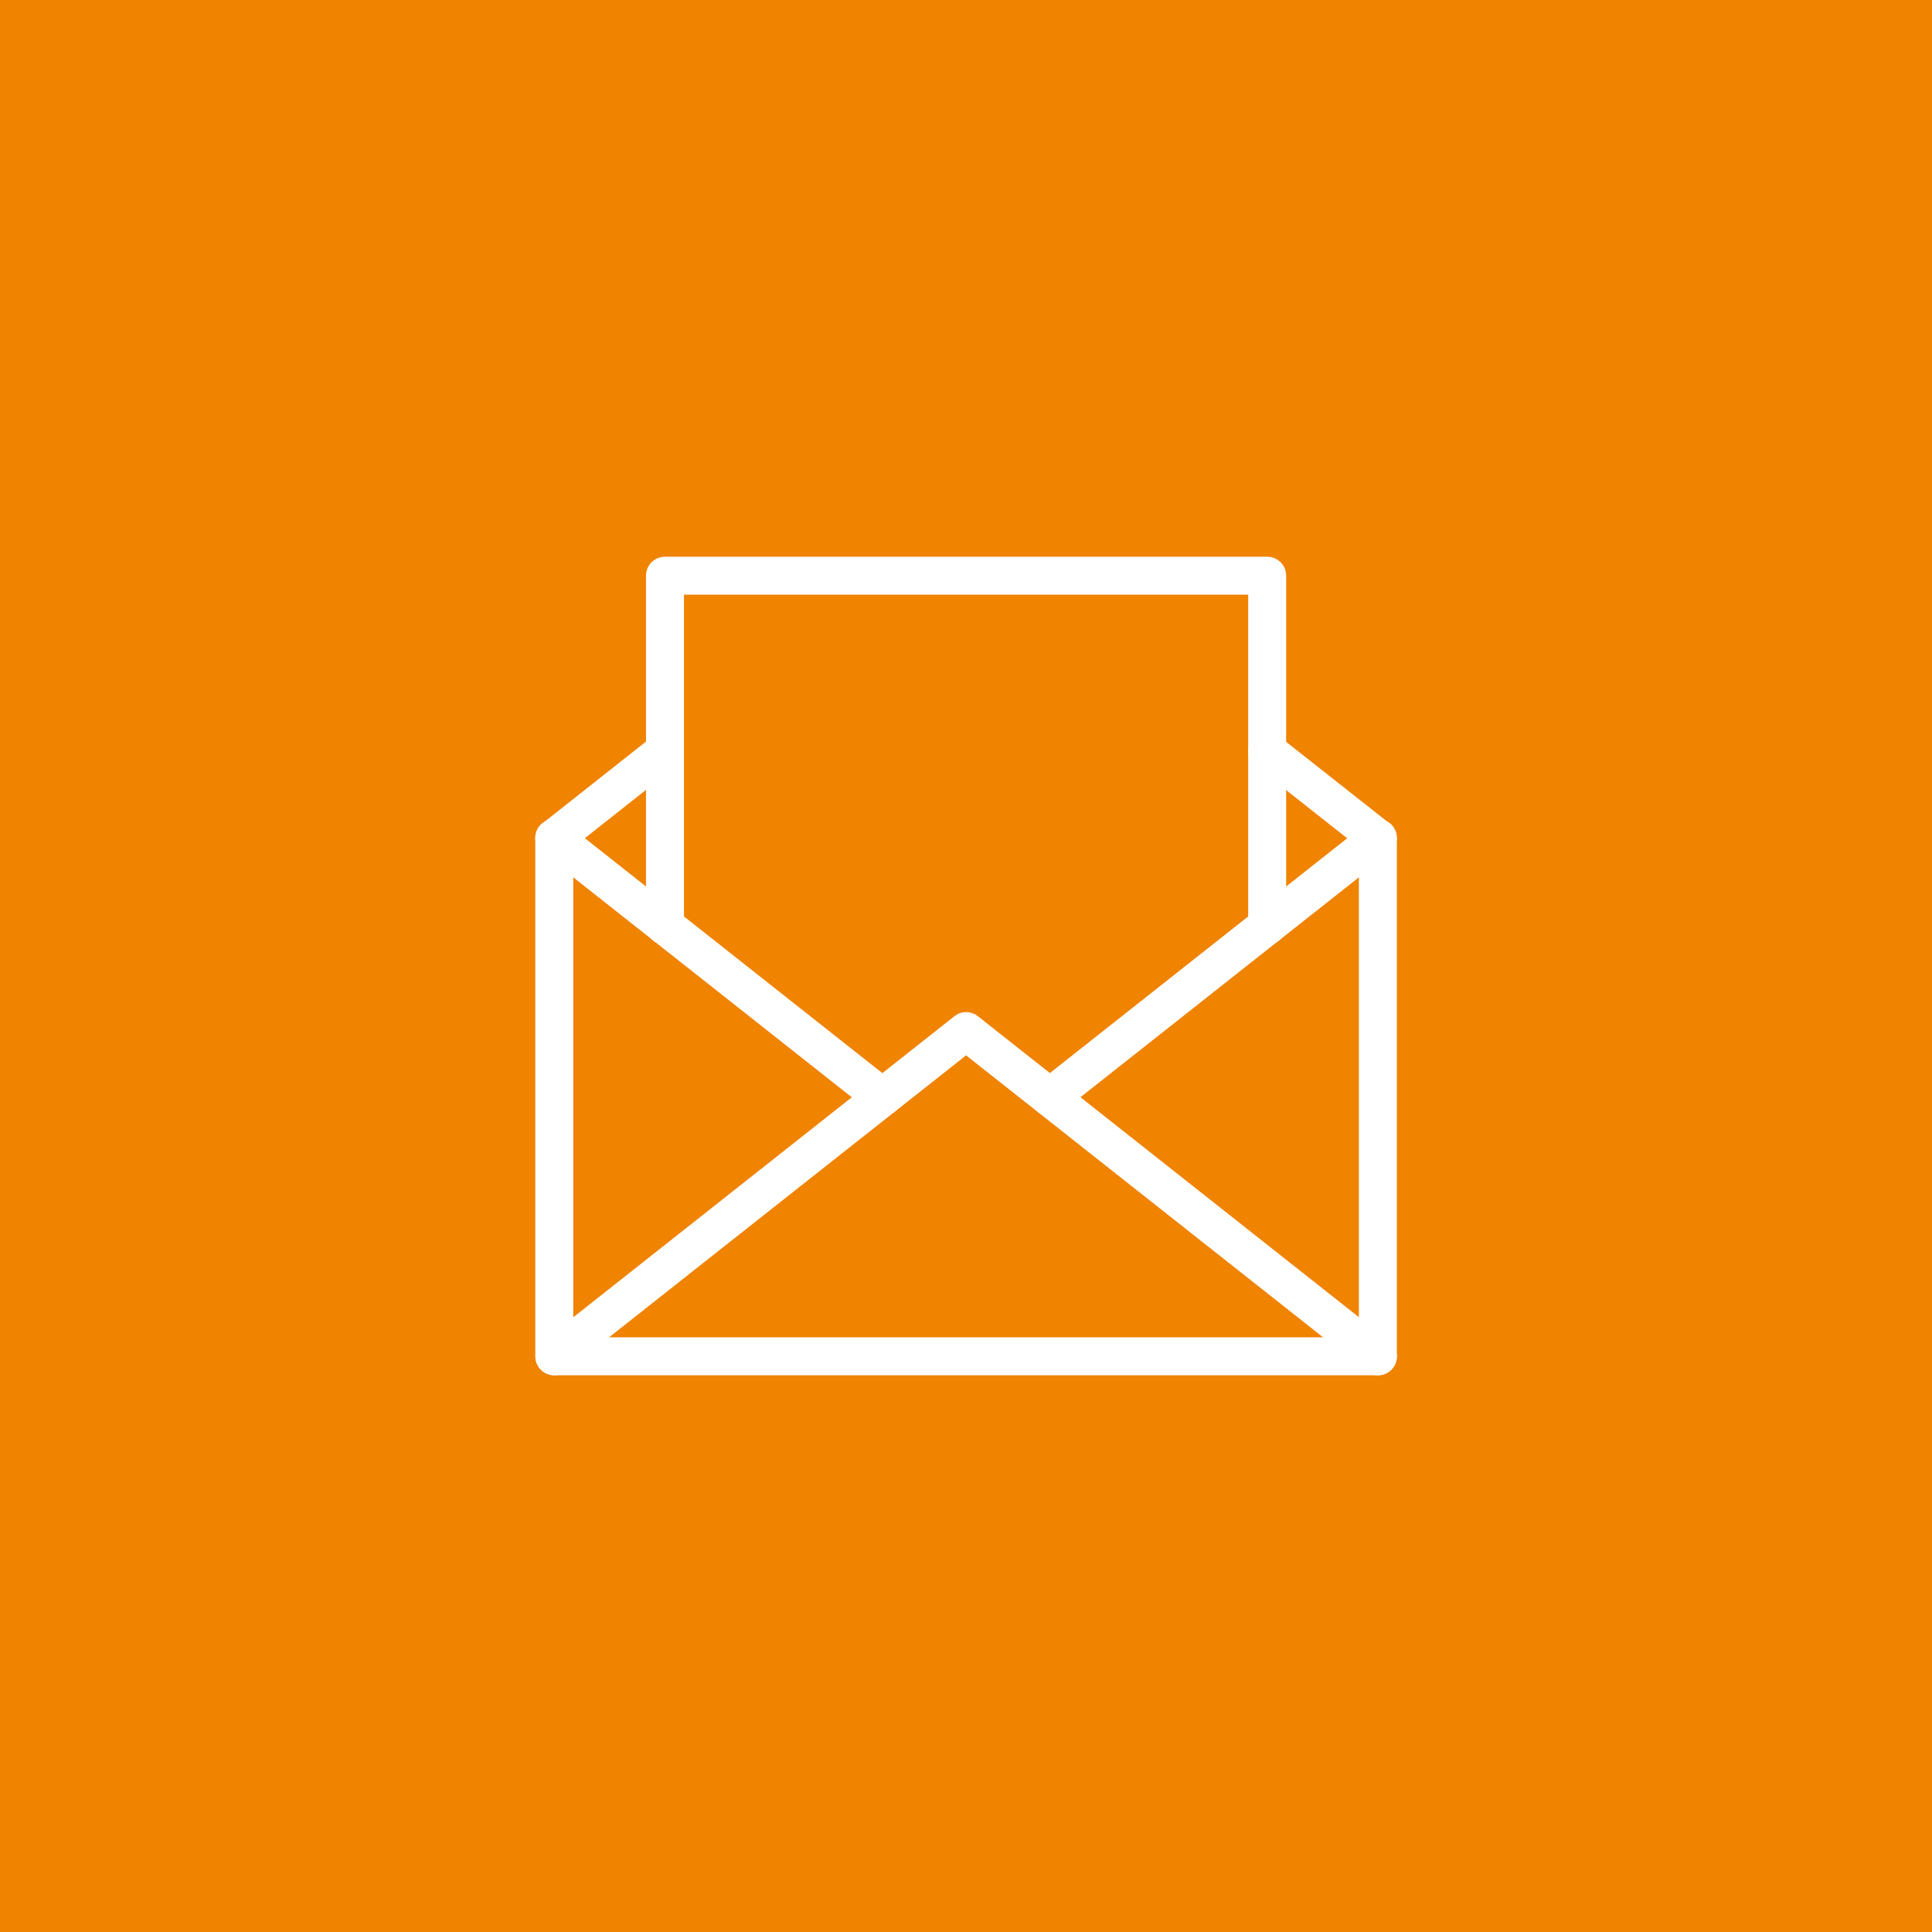 <?xml version="1.0" encoding="UTF-8"?>
<svg id="_レイヤー_2" data-name="レイヤー 2" xmlns="http://www.w3.org/2000/svg" viewBox="0 0 119.03 119.03">
  <defs>
    <style>
      .cls-1 {
        fill: #fff;
      }

      .cls-2 {
        fill: #f08300;
      }
    </style>
  </defs>
  <g id="_レイヤー_1-2" data-name="レイヤー 1">
    <g>
      <rect class="cls-2" width="119.03" height="119.03"/>
      <g>
        <path class="cls-1" d="m84.89,84.73h-50.74c-.65,0-1.17-.52-1.17-1.17v-31.93c0-.65.52-1.17,1.17-1.17s1.17.52,1.17,1.17v30.76h48.4v-30.76c0-.65.52-1.17,1.17-1.17s1.17.52,1.17,1.17v31.93c0,.65-.52,1.17-1.17,1.17Z"/>
        <path class="cls-1" d="m84.88,84.73c-.25,0-.51-.08-.72-.25l-24.64-19.46-24.64,19.46c-.51.4-1.24.31-1.64-.19-.4-.51-.31-1.24.19-1.64l25.37-20.04c.42-.34,1.02-.34,1.45,0l25.37,20.04c.51.4.59,1.14.19,1.64-.23.29-.57.44-.92.44Z"/>
        <path class="cls-1" d="m84.88,52.81c-.25,0-.51-.08-.72-.25l-6.82-5.38c-.51-.4-.59-1.14-.19-1.64.4-.51,1.14-.59,1.64-.19l6.82,5.38c.51.4.59,1.14.19,1.64-.23.29-.57.44-.92.44Z"/>
        <path class="cls-1" d="m34.15,52.81c-.35,0-.69-.15-.92-.44-.4-.51-.31-1.24.19-1.64l6.82-5.39c.51-.4,1.24-.31,1.64.19.4.51.31,1.24-.19,1.64l-6.82,5.39c-.21.17-.47.25-.72.25Z"/>
        <path class="cls-1" d="m64.68,68.77c-.35,0-.69-.15-.92-.44-.4-.51-.31-1.24.19-1.64l20.21-15.96c.51-.4,1.24-.31,1.64.19.4.51.31,1.24-.19,1.64l-20.21,15.96c-.21.17-.47.25-.72.25Z"/>
        <path class="cls-1" d="m54.36,68.77c-.25,0-.51-.08-.72-.25l-20.21-15.96c-.51-.4-.59-1.14-.19-1.64.4-.51,1.14-.59,1.64-.19l20.21,15.96c.51.4.59,1.14.19,1.64-.23.29-.57.44-.92.44Z"/>
        <path class="cls-1" d="m78.07,58.2c-.65,0-1.17-.52-1.17-1.17v-20.39h-34.76v20.39c0,.65-.52,1.17-1.17,1.17s-1.17-.52-1.17-1.17v-21.56c0-.65.52-1.17,1.17-1.17h37.1c.65,0,1.17.52,1.17,1.17v21.56c0,.65-.52,1.17-1.17,1.17Z"/>
      </g>
    </g>
  </g>
</svg>